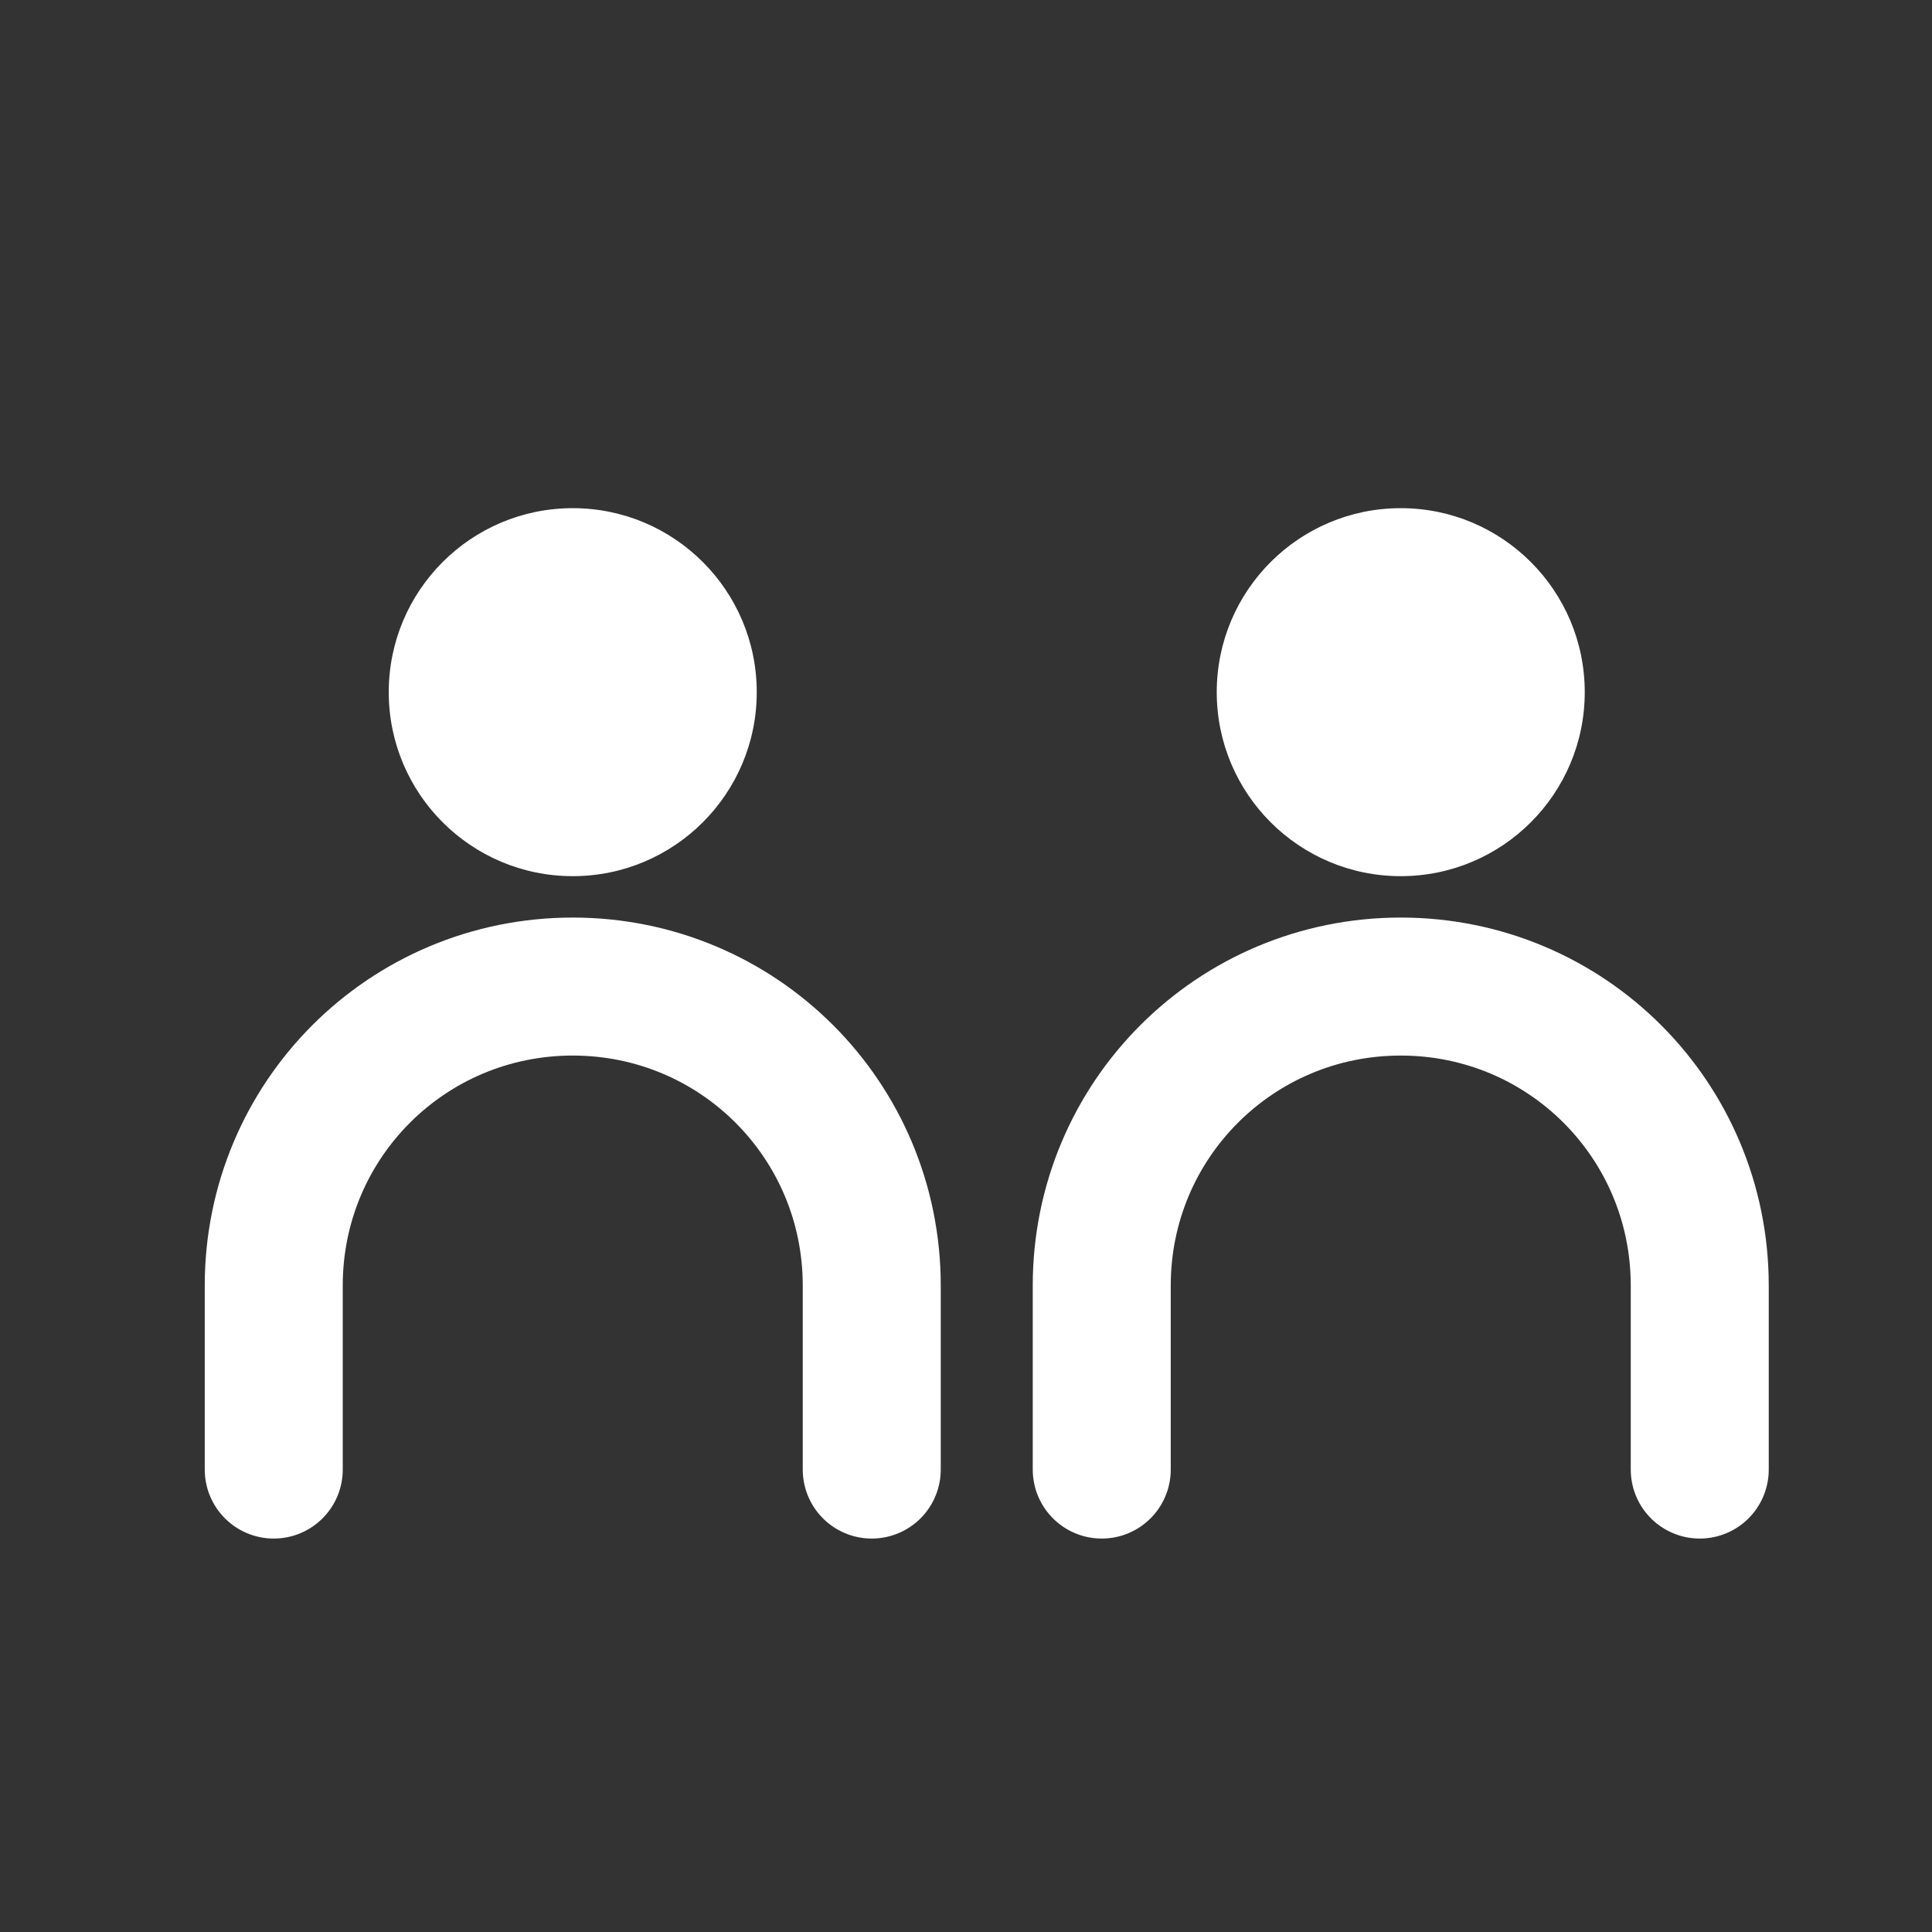 <?xml version="1.0" encoding="utf-8"?>
<!-- Generator: Adobe Illustrator 25.0.1, SVG Export Plug-In . SVG Version: 6.00 Build 0)  -->
<svg version="1.1" id="圖層_1" xmlns="http://www.w3.org/2000/svg" xmlns:xlink="http://www.w3.org/1999/xlink" x="0px" y="0px"
	 viewBox="0 0 42 42" style="enable-background:new 0 0 42 42;" xml:space="preserve">
<rect x="0" y="0" width="42" height="42" fill="#333333" stroke="none"/>
<style type="text/css">
	.st0{fill:#FFFFFF;fill-opacity:0;}
	.st1{fill:#FFFFFF;}
	.st2{fill:none;stroke:#FFFFFF;stroke-width:3;stroke-linecap:round;stroke-linejoin:round;stroke-miterlimit:10;}
</style>
<g id="img_service_web_04_5_team" transform="translate(-0.046 0.015)">
	<rect id="Rectangle_5815" x="0" y="0" class="st0" width="42" height="42"/>
	<g id="Group_8116" transform="translate(0 -1)">
		<g id="Group_8114" transform="translate(-1329.803 284.932)">
			<circle id="Ellipse_857" class="st1" cx="1360.3" cy="-268.9" r="4"/>
			<path id="Path_27960" class="st2" d="M1353.8-252v-4c0-3.6,2.9-6.5,6.5-6.5c3.6,0,6.5,2.9,6.5,6.5v4"/>
		</g>
		<g id="Group_8115" transform="translate(-1347.803 284.932)">
			<circle id="Ellipse_857-2" class="st1" cx="1360.3" cy="-268.9" r="4"/>
			<path id="Path_27960-2" class="st2" d="M1353.8-252v-4c0-3.6,2.9-6.5,6.5-6.5c3.6,0,6.5,2.9,6.5,6.5v4"/>
		</g>
	</g>
</g>
</svg>

